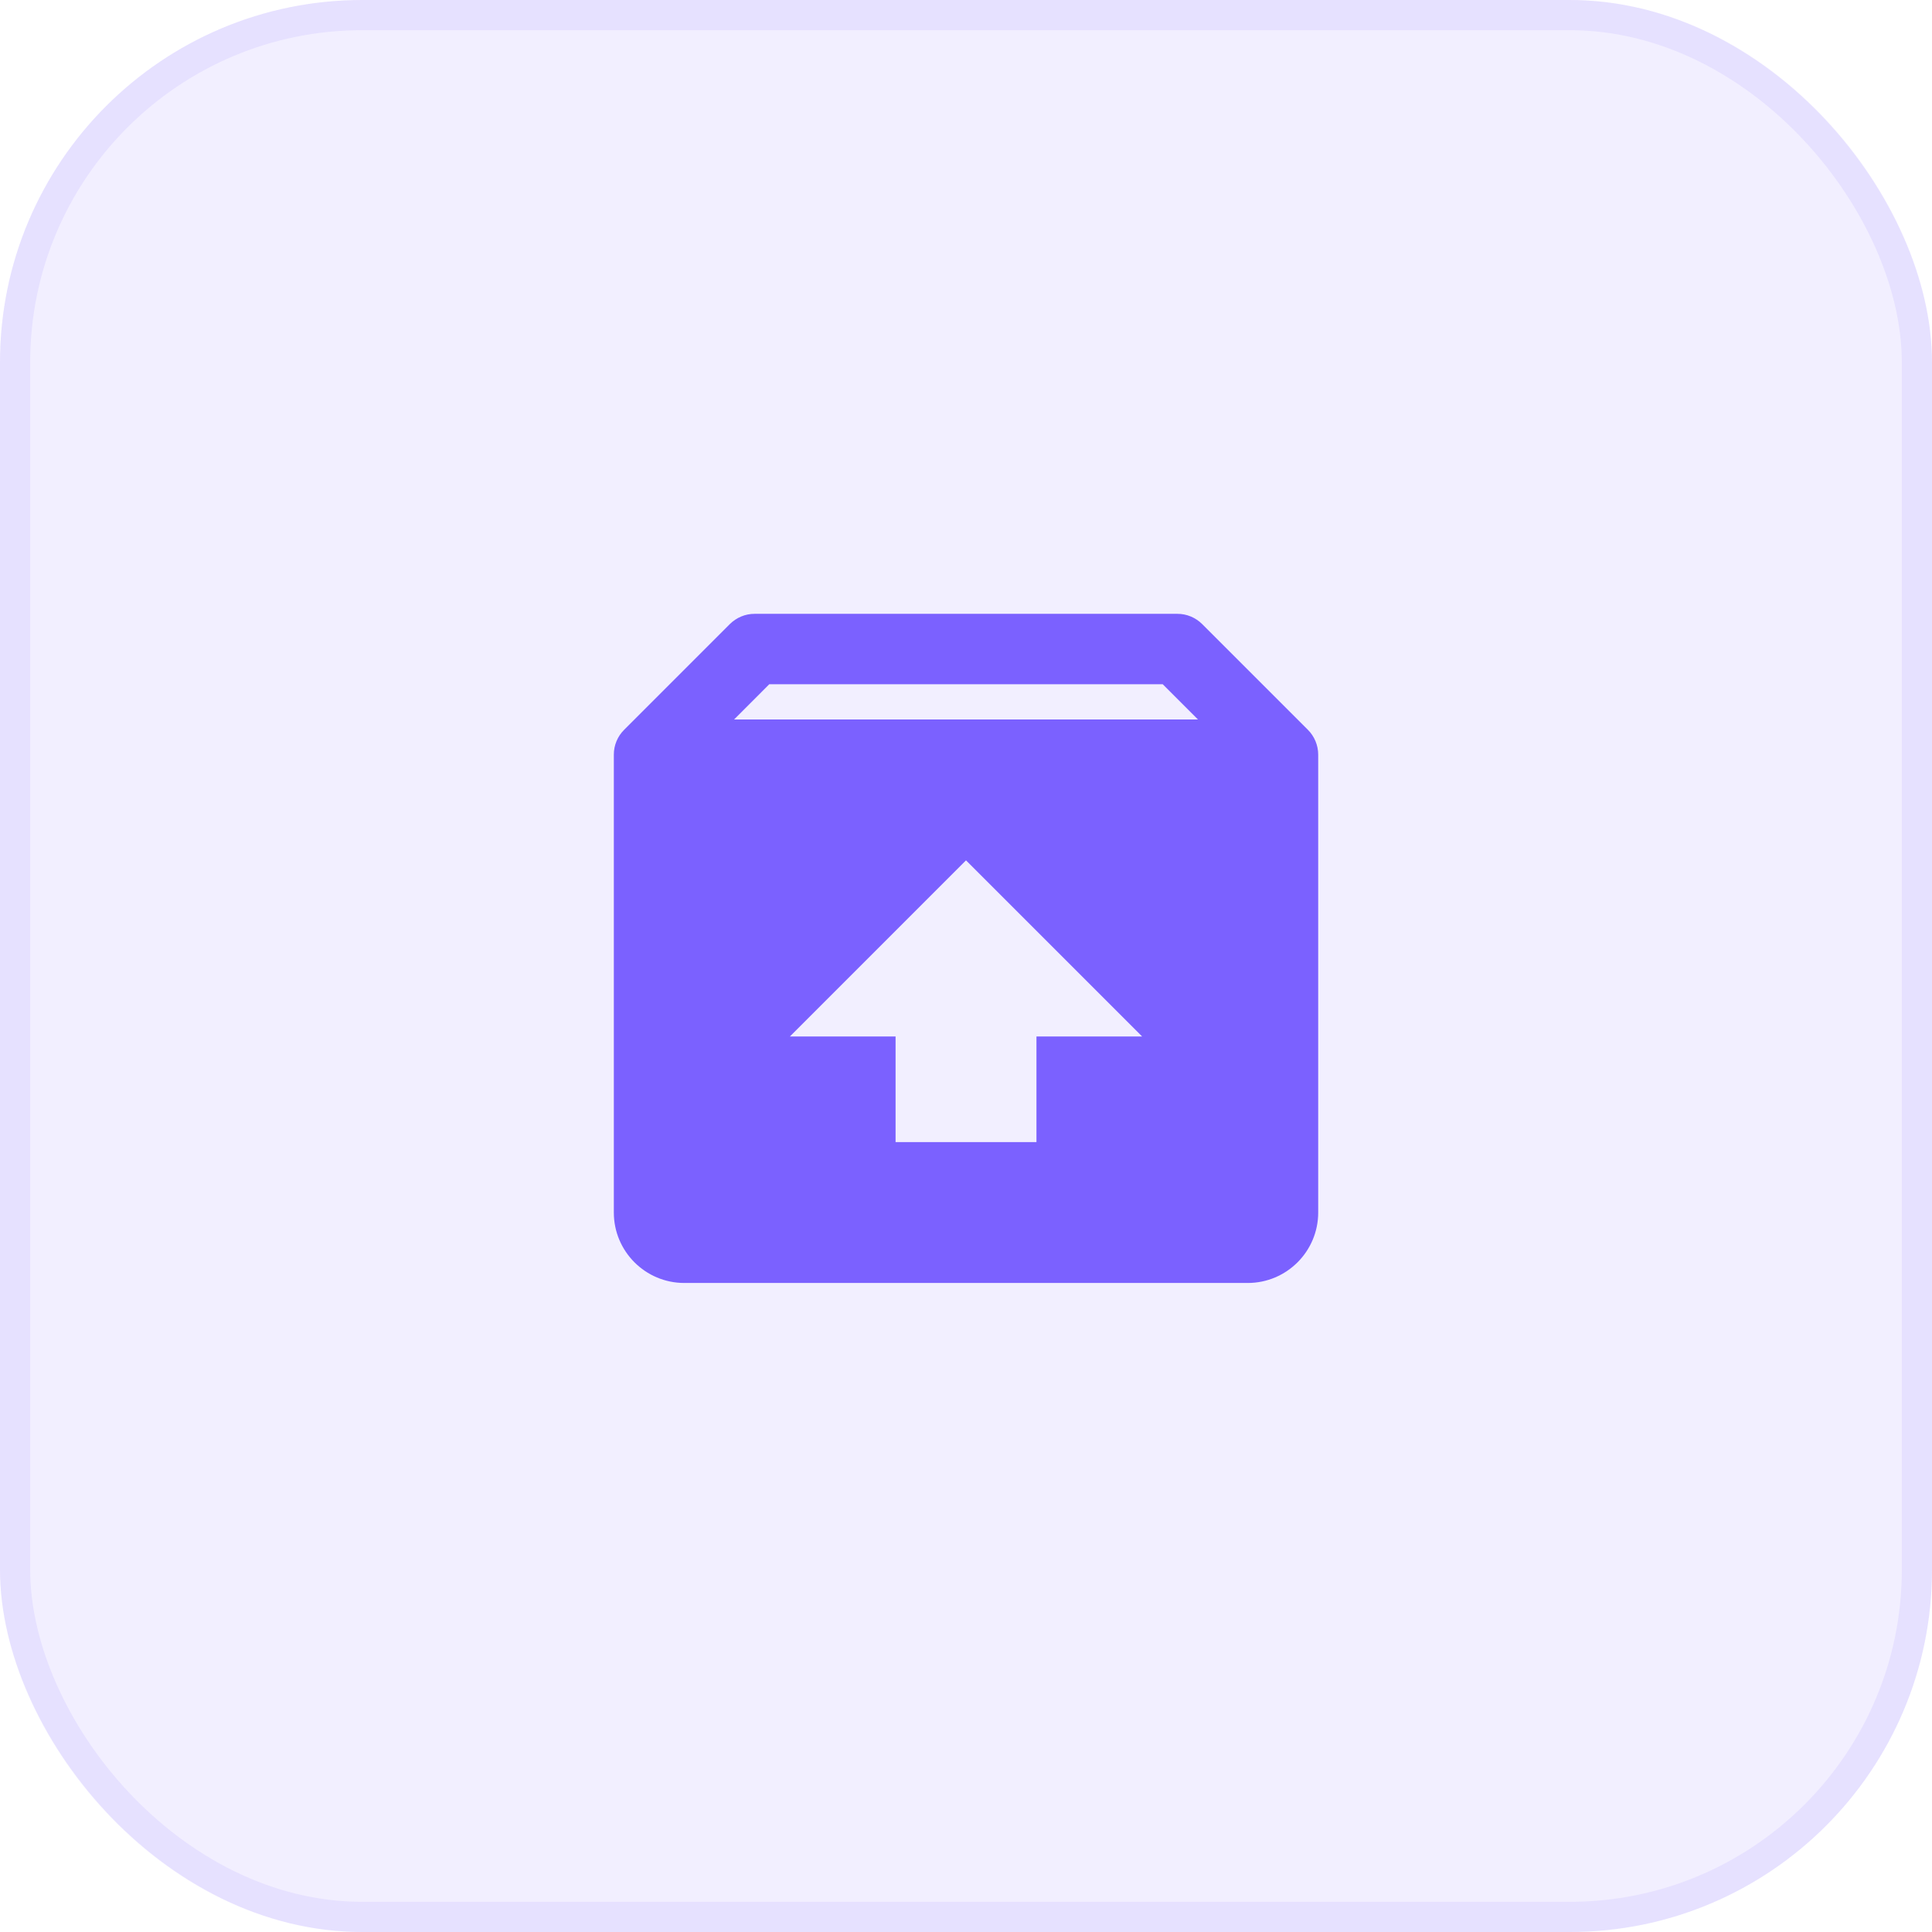 <?xml version="1.0" encoding="UTF-8"?> <svg xmlns="http://www.w3.org/2000/svg" width="64" height="64" viewBox="0 0 64 64" fill="none"> <rect width="64" height="64" rx="12" fill="#7B61FF" fill-opacity="0.1"></rect> <path d="M43.324 24.174L39.825 20.675C39.717 20.567 39.588 20.481 39.447 20.422C39.305 20.363 39.153 20.333 39 20.334H25C24.847 20.333 24.695 20.363 24.554 20.422C24.412 20.481 24.284 20.567 24.175 20.675L20.677 24.174C20.567 24.282 20.481 24.411 20.422 24.553C20.363 24.695 20.333 24.847 20.334 25V40.167C20.334 41.454 21.38 42.5 22.667 42.5H41.334C42.62 42.5 43.667 41.454 43.667 40.167V25C43.667 24.847 43.637 24.695 43.578 24.553C43.519 24.411 43.433 24.282 43.324 24.174ZM25.483 22.667H38.517L39.684 23.834H24.317L25.483 22.667ZM34.334 34.334V37.834H29.667V34.334H26.167L32 28.5L37.834 34.334H34.334Z" fill="#7B61FF"></path> <rect x="0.5" y="0.5" width="63" height="63" rx="11.5" stroke="#7B61FF" stroke-opacity="0.1"></rect> </svg> 